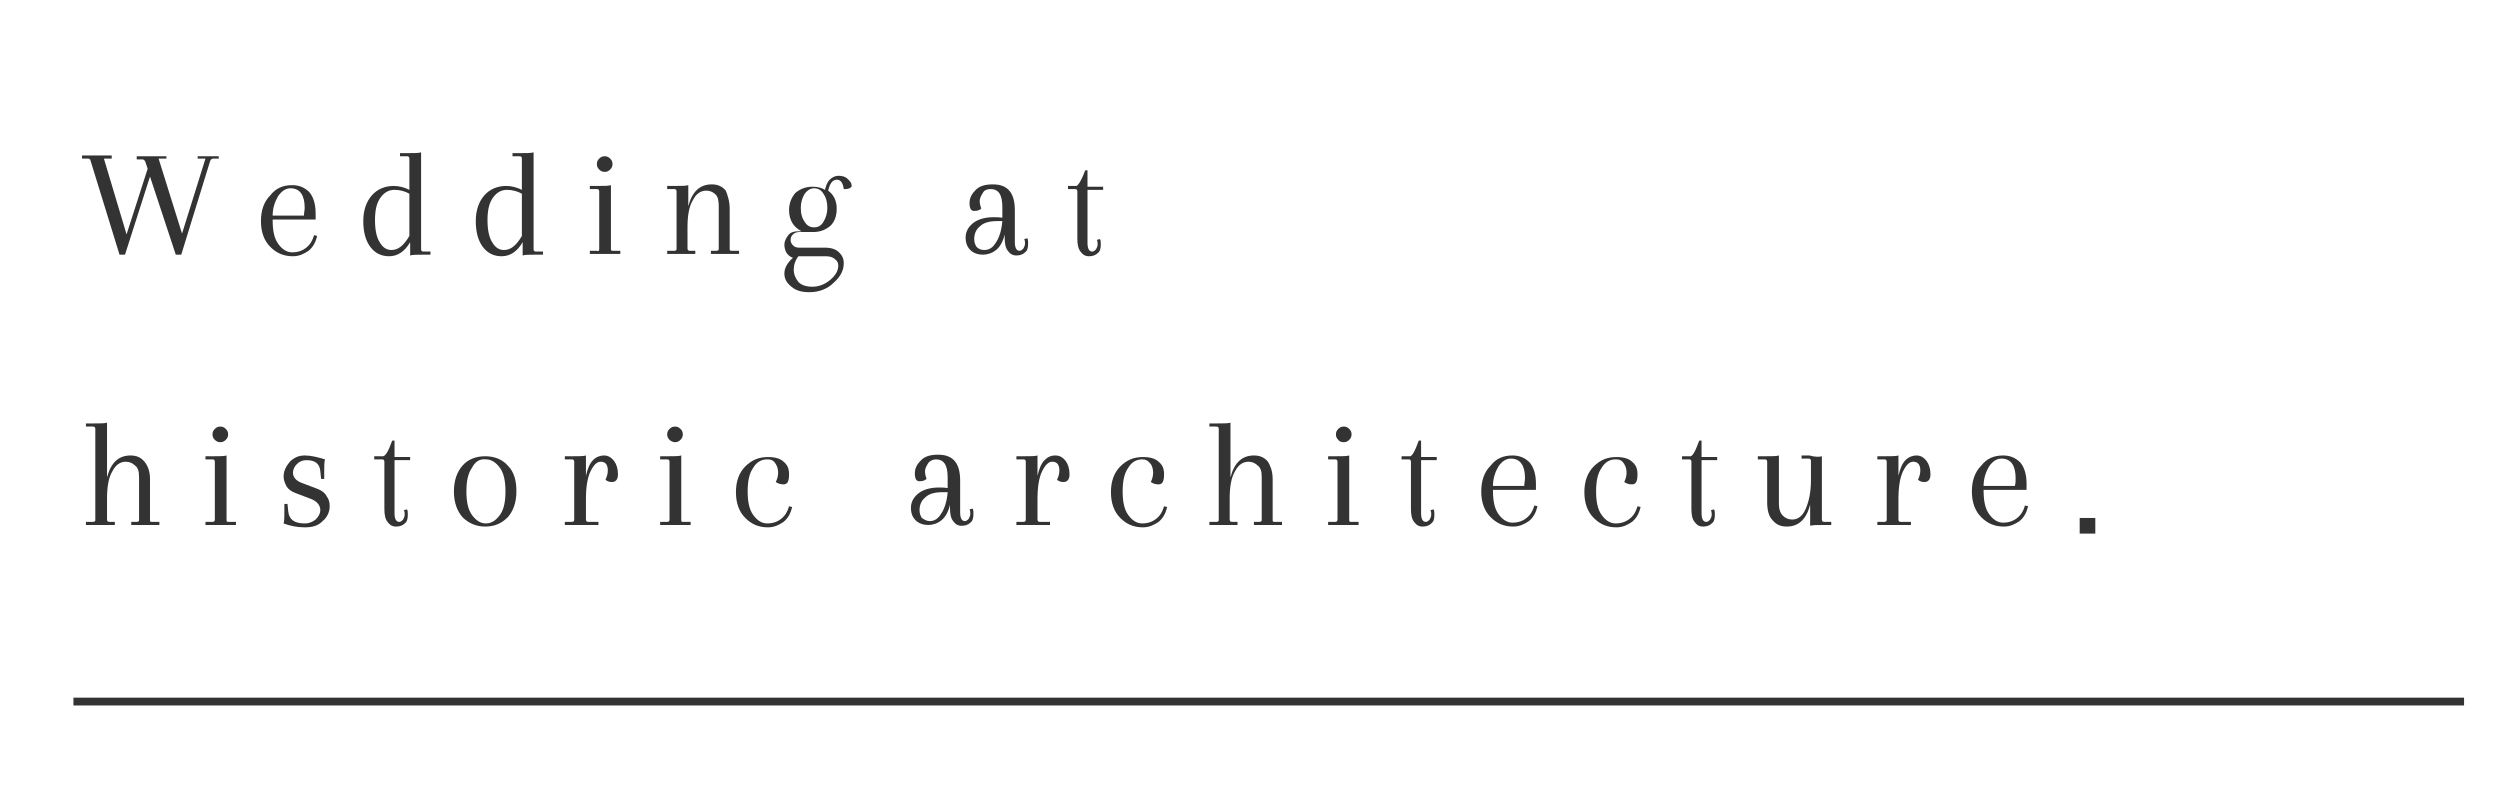 <?xml version="1.0" encoding="utf-8"?>
<!-- Generator: Adobe Illustrator 24.1.0, SVG Export Plug-In . SVG Version: 6.00 Build 0)  -->
<svg version="1.1" id="レイヤー_1" xmlns="http://www.w3.org/2000/svg" xmlns:xlink="http://www.w3.org/1999/xlink" x="0px"
	 y="0px" viewBox="0 0 320 102.9" style="enable-background:new 0 0 320 102.9;" xml:space="preserve">
<style type="text/css">
	.st0{fill:#333333;}
	.st1{fill:none;stroke:#333333;stroke-miterlimit:10;}
</style>
<g>
	<g>
		<path class="st0" d="M25.3,20H28v0.3h-0.7c-0.2,0-0.3,0.1-0.4,0.3l-3.7,12h-0.7l-3.3-10l-3.2,10h-0.7l-3.7-12
			c0-0.2-0.2-0.3-0.3-0.3h-0.8v-0.4h3.8v0.4h-1l2.9,9.7l2.7-8.4l-0.3-0.9c-0.1-0.2-0.2-0.3-0.4-0.3h-0.7V20h3.8v0.3h-1l3,9.6l3-9.6
			h-1V20z"/>
		<path class="st0" d="M37.4,23.7c0.9,0,1.6,0.3,2.2,0.9c0.5,0.6,0.8,1.5,0.8,2.7c0,0.2,0,0.5,0,0.8h-5.5v0.1c0,1.3,0.2,2.3,0.7,3
			s1.1,1.1,1.8,1.1s1.3-0.2,1.8-0.6c0.5-0.4,0.8-0.9,1-1.6l0.4,0.1c-0.2,0.8-0.5,1.4-1.1,1.9c-0.6,0.4-1.2,0.7-2,0.7
			c-1.2,0-2.1-0.4-2.9-1.2c-0.8-0.8-1.2-1.9-1.2-3.3c0-1.4,0.4-2.5,1.2-3.3C35.3,24.1,36.2,23.7,37.4,23.7z M39,26.6
			c0-1.6-0.6-2.5-1.8-2.5c-0.6,0-1.1,0.3-1.6,1c-0.4,0.7-0.7,1.5-0.7,2.5h4C38.9,27.3,39,26.9,39,26.6z"/>
		<path class="st0" d="M52.5,32.7V31c-0.7,1.2-1.6,1.8-2.7,1.8c-1,0-1.8-0.4-2.4-1.2c-0.6-0.8-0.9-1.9-0.9-3.3
			c0-1.4,0.4-2.5,1.1-3.3c0.7-0.8,1.7-1.2,2.8-1.2c0.7,0,1.4,0.2,2,0.5v-4c0-0.2-0.1-0.3-0.3-0.3h-0.9v-0.4h1c0.8,0,1.4,0,1.7-0.1
			v12.4c0,0.2,0.1,0.3,0.3,0.3h0.9v0.4h-1C53.4,32.6,52.8,32.6,52.5,32.7z M50.5,24.3c-0.7,0-1.3,0.3-1.8,1S48,26.9,48,28.2
			c0,1.2,0.2,2.2,0.6,2.8c0.4,0.7,0.9,1,1.5,1c0.9,0,1.6-0.6,2.3-1.8v-5.4C51.9,24.5,51.2,24.3,50.5,24.3z"/>
		<path class="st0" d="M66.9,32.7V31c-0.7,1.2-1.6,1.8-2.7,1.8c-1,0-1.8-0.4-2.4-1.2c-0.6-0.8-0.9-1.9-0.9-3.3
			c0-1.4,0.4-2.5,1.1-3.3c0.7-0.8,1.7-1.2,2.8-1.2c0.7,0,1.4,0.2,2,0.5v-4c0-0.2-0.1-0.3-0.3-0.3h-0.9v-0.4h1c0.8,0,1.4,0,1.7-0.1
			v12.4c0,0.2,0.1,0.3,0.3,0.3h0.9v0.4h-1C67.8,32.6,67.2,32.6,66.9,32.7z M64.9,24.3c-0.7,0-1.3,0.3-1.8,1s-0.7,1.6-0.7,2.9
			c0,1.2,0.2,2.2,0.6,2.8c0.4,0.7,0.9,1,1.5,1c0.9,0,1.6-0.6,2.3-1.8v-5.4C66.3,24.5,65.6,24.3,64.9,24.3z"/>
		<path class="st0" d="M76.7,31.9v-7.4c0-0.2-0.1-0.3-0.3-0.3h-0.9v-0.4h1c0.8,0,1.4,0,1.7-0.1v8.2c0,0.2,0.1,0.2,0.3,0.2h0.9v0.4
			h-3.9v-0.4h0.9C76.6,32.2,76.7,32.1,76.7,31.9z M76.7,21.7c-0.2-0.2-0.3-0.4-0.3-0.7s0.1-0.5,0.3-0.7c0.2-0.2,0.4-0.3,0.7-0.3
			s0.5,0.1,0.7,0.3s0.3,0.4,0.3,0.7s-0.1,0.5-0.3,0.7c-0.2,0.2-0.4,0.3-0.7,0.3S76.9,21.9,76.7,21.7z"/>
		<path class="st0" d="M93.4,26.7v5.2c0,0.2,0.1,0.2,0.3,0.2h0.9v0.4H91v-0.4h0.7c0.2,0,0.3-0.1,0.3-0.2v-5.5c0-0.7-0.1-1.2-0.4-1.5
			s-0.7-0.5-1.2-0.5c-0.7,0-1.3,0.4-1.7,1.2c-0.5,0.8-0.7,2-0.7,3.5v2.7c0,0.2,0.1,0.3,0.3,0.3H89v0.4h-3.6v-0.4h0.9
			c0.2,0,0.3-0.1,0.3-0.2v-7.4c0-0.2-0.1-0.3-0.3-0.3h-0.9v-0.4h1c0.8,0,1.4,0,1.7-0.1v2.7c0.5-1.9,1.5-2.8,3-2.8
			c0.7,0,1.3,0.2,1.8,0.8C93.1,24.9,93.4,25.7,93.4,26.7z"/>
		<path class="st0" d="M108.2,24.2H108c-0.1-0.8-0.4-1.2-0.9-1.2c-0.2,0-0.5,0.1-0.7,0.4c-0.2,0.3-0.3,0.6-0.4,1
			c0.7,0.5,1.1,1.3,1.1,2.3s-0.3,1.7-0.8,2.2c-0.6,0.5-1.3,0.8-2.2,0.8h-1.8c-0.3,0-0.6,0.1-0.8,0.3c-0.2,0.2-0.3,0.4-0.3,0.7
			s0.1,0.5,0.3,0.7c0.2,0.2,0.4,0.3,0.8,0.3h3.3c0.8,0,1.4,0.2,1.8,0.6c0.4,0.4,0.6,0.8,0.6,1.4c0,0.9-0.4,1.7-1.3,2.5
			c-0.8,0.8-1.9,1.2-3.1,1.2c-1,0-1.7-0.2-2.3-0.7c-0.6-0.5-0.9-1-0.9-1.7s0.4-1.4,1.1-2c-0.3-0.1-0.6-0.3-0.8-0.6
			c-0.2-0.3-0.3-0.7-0.3-1.1c0-0.4,0.2-0.8,0.5-1.2s0.8-0.5,1.4-0.5h0.3c-1-0.5-1.6-1.4-1.6-2.7c0-0.9,0.3-1.6,0.8-2.2
			c0.6-0.5,1.3-0.8,2.2-0.8c0.6,0,1.1,0.1,1.6,0.4c0.1-0.5,0.3-1,0.6-1.3c0.3-0.3,0.7-0.5,1.1-0.5c0.5,0,0.9,0.1,1.2,0.4
			c0.3,0.3,0.5,0.5,0.5,0.8C109.1,23.9,108.8,24.2,108.2,24.2z M105.7,32.8h-3.5c-0.4,0.5-0.6,1.1-0.6,1.7c0,0.6,0.2,1.1,0.6,1.6
			c0.4,0.4,1,0.6,1.8,0.6s1.6-0.3,2.3-0.9c0.7-0.6,1-1.2,1-1.8c0-0.3-0.1-0.6-0.4-0.8C106.6,32.9,106.2,32.8,105.7,32.8z M103,24.8
			c-0.3,0.5-0.5,1.1-0.5,1.8c0,0.8,0.2,1.4,0.5,1.8c0.3,0.5,0.7,0.7,1.2,0.7s0.9-0.2,1.2-0.7c0.3-0.5,0.5-1.1,0.5-1.8
			c0-0.8-0.2-1.4-0.5-1.8c-0.3-0.5-0.7-0.7-1.2-0.7C103.7,24.1,103.3,24.4,103,24.8z"/>
		<path class="st0" d="M128.3,27.9v-0.7v-0.7c0-1.6-0.5-2.3-1.5-2.3c-0.4,0-0.8,0.1-1,0.5c-0.2,0.3-0.4,0.7-0.4,1
			c0,0.4,0.1,0.7,0.2,1c-0.2,0.2-0.5,0.3-0.9,0.3s-0.6-0.3-0.6-1s0.3-1.2,0.8-1.7s1.2-0.7,2.2-0.7c1.9,0,2.8,1.1,2.8,3.3V31
			c0,0.7,0.2,1.1,0.6,1.1c0.2,0,0.3-0.1,0.5-0.3c0.1-0.2,0.2-0.4,0.2-0.6c0-0.2,0-0.4-0.1-0.6l0.4-0.1c0.1,0.2,0.1,0.4,0.1,0.7
			c0,0.5-0.1,0.9-0.4,1.1c-0.3,0.3-0.7,0.4-1.1,0.4c-0.5,0-0.8-0.2-1.1-0.6c-0.3-0.4-0.4-0.9-0.4-1.7V30c-0.2,0.9-0.6,1.6-1.1,2
			c-0.5,0.4-1.1,0.6-1.7,0.6s-1.2-0.2-1.6-0.6c-0.4-0.4-0.6-0.9-0.6-1.6c0-0.7,0.3-1.3,0.9-1.8s1.5-0.8,2.7-0.8c0.3,0,0.7,0,1.3,0.1
			l0,0H128.3z M126,32c0.6,0,1.1-0.3,1.5-1c0.4-0.6,0.7-1.5,0.8-2.7c-0.1,0-0.3,0-0.6,0c-1.1,0-1.8,0.2-2.3,0.7
			c-0.5,0.4-0.7,1-0.7,1.6c0,0.4,0.1,0.7,0.3,1C125.3,31.9,125.6,32,126,32z"/>
		<path class="st0" d="M138.9,21.8h0.3v2.1h2v0.4h-2v6.8c0,0.7,0.2,1.1,0.6,1.1c0.2,0,0.3-0.1,0.5-0.3c0.1-0.2,0.2-0.4,0.2-0.6
			c0-0.2,0-0.4-0.1-0.6l0.4-0.1c0.1,0.2,0.1,0.4,0.1,0.7c0,0.5-0.1,0.9-0.4,1.1c-0.3,0.3-0.7,0.4-1.1,0.4c-0.5,0-0.8-0.2-1.1-0.6
			c-0.3-0.4-0.4-0.9-0.4-1.7v-6c0-0.2-0.1-0.3-0.3-0.3h-0.9v-0.4h1C137.9,23.9,138.4,23.2,138.9,21.8z"/>
		<path class="st0" d="M19.2,61.3v5.3c0,0.2,0.1,0.2,0.3,0.2h0.9v0.4h-3.6v-0.4h0.7c0.2,0,0.3-0.1,0.3-0.2v-5.5
			c0-0.7-0.1-1.2-0.5-1.5c-0.3-0.3-0.7-0.5-1.2-0.5c-0.7,0-1.3,0.4-1.7,1.2c-0.5,0.8-0.7,2-0.7,3.5v2.7c0,0.2,0.1,0.3,0.3,0.3h0.7
			v0.4H11v-0.4h0.9c0.2,0,0.3-0.1,0.3-0.2V54.9c0-0.2-0.1-0.3-0.3-0.3H11v-0.4h1c0.8,0,1.4,0,1.7-0.1v7c0.5-1.9,1.5-2.8,3-2.8
			c0.7,0,1.3,0.2,1.8,0.8C18.9,59.6,19.2,60.3,19.2,61.3z"/>
		<path class="st0" d="M27.5,66.5v-7.4c0-0.2-0.1-0.3-0.3-0.3h-0.9v-0.4h1c0.8,0,1.4,0,1.7-0.1v8.3c0,0.2,0.1,0.2,0.3,0.2h0.9v0.4
			h-3.9v-0.4h0.9C27.4,66.8,27.5,66.7,27.5,66.5z M27.5,56.3c-0.2-0.2-0.3-0.4-0.3-0.7c0-0.3,0.1-0.5,0.3-0.7
			c0.2-0.2,0.4-0.3,0.7-0.3s0.5,0.1,0.7,0.3c0.2,0.2,0.3,0.4,0.3,0.7s-0.1,0.5-0.3,0.7c-0.2,0.2-0.4,0.3-0.7,0.3
			S27.7,56.5,27.5,56.3z"/>
		<path class="st0" d="M38.6,61.8l2.1,0.8c0.5,0.2,0.9,0.5,1.1,0.9c0.3,0.4,0.4,0.8,0.4,1.3c0,0.7-0.3,1.4-0.9,1.9
			c-0.6,0.6-1.3,0.8-2.3,0.8s-1.9-0.2-2.7-0.5c0.1-0.3,0.1-0.9,0.1-1.7v-0.8h0.4l0.1,1c0.1,1,0.8,1.5,2.1,1.5c0.6,0,1-0.2,1.4-0.5
			c0.4-0.4,0.6-0.8,0.6-1.2c0-0.6-0.4-1.1-1.1-1.4l-2.1-0.8c-0.5-0.2-0.8-0.4-1.1-0.8c-0.2-0.4-0.4-0.8-0.4-1.3
			c0-0.7,0.3-1.3,0.8-1.9c0.5-0.5,1.1-0.8,1.9-0.8c0.8,0,1.6,0.2,2.6,0.5c-0.1,0.3-0.1,0.9-0.1,1.7v0.8h-0.4l-0.1-1
			c-0.1-1-0.7-1.4-1.8-1.4c-0.5,0-0.9,0.2-1.2,0.5s-0.5,0.7-0.5,1.1C37.5,61,37.8,61.5,38.6,61.8z"/>
		<path class="st0" d="M50.2,56.4h0.3v2.1h2v0.4h-2v6.8c0,0.7,0.2,1.1,0.6,1.1c0.2,0,0.3-0.1,0.5-0.3c0.1-0.2,0.2-0.4,0.2-0.6
			c0-0.2,0-0.4-0.1-0.6l0.4-0.1c0.1,0.2,0.1,0.4,0.1,0.7c0,0.5-0.1,0.9-0.4,1.1c-0.3,0.3-0.7,0.4-1.1,0.4c-0.5,0-0.8-0.2-1.1-0.6
			s-0.4-0.9-0.4-1.7v-6c0-0.2-0.1-0.3-0.3-0.3h-1v-0.4h1C49.3,58.5,49.7,57.8,50.2,56.4z"/>
		<path class="st0" d="M59.2,66.2c-0.7-0.8-1.1-1.9-1.1-3.3c0-1.4,0.4-2.5,1.1-3.3c0.7-0.8,1.7-1.2,2.9-1.2s2.2,0.4,2.9,1.2
			c0.8,0.8,1.1,1.9,1.1,3.3c0,1.4-0.4,2.5-1.1,3.3c-0.8,0.8-1.7,1.2-2.9,1.2C61,67.4,60,67,59.2,66.2z M60.4,59.9
			c-0.5,0.7-0.7,1.7-0.7,3s0.2,2.3,0.7,3c0.5,0.7,1.1,1.1,1.8,1.1s1.3-0.4,1.8-1.1c0.5-0.7,0.7-1.7,0.7-3s-0.2-2.3-0.7-3
			c-0.5-0.7-1.1-1.1-1.8-1.1C61.4,58.7,60.8,59.1,60.4,59.9z"/>
		<path class="st0" d="M77.3,58.3c0.5,0,0.9,0.2,1.3,0.7c0.3,0.4,0.5,1,0.5,1.7s-0.3,1-0.8,1c-0.3,0-0.6-0.1-0.8-0.3
			c0.2-0.4,0.3-0.8,0.3-1.2c0-0.7-0.3-1.1-0.9-1.1c-0.5,0-0.9,0.4-1.3,1.2c-0.4,0.8-0.6,2-0.6,3.6v2.6c0,0.2,0.1,0.3,0.3,0.3h1.3
			v0.4h-4.3v-0.4h0.9c0.2,0,0.3-0.1,0.3-0.3v-7.4c0-0.2-0.1-0.3-0.3-0.3h-0.9v-0.4h1c0.8,0,1.4,0,1.7-0.1v2.6c0.2-0.9,0.5-1.6,0.9-2
			C76.3,58.5,76.8,58.3,77.3,58.3z"/>
		<path class="st0" d="M85.7,66.5v-7.4c0-0.2-0.1-0.3-0.3-0.3h-0.9v-0.4h1c0.8,0,1.4,0,1.7-0.1v8.3c0,0.2,0.1,0.2,0.3,0.2h0.9v0.4
			h-3.9v-0.4h0.9C85.6,66.8,85.7,66.7,85.7,66.5z M85.7,56.3c-0.2-0.2-0.3-0.4-0.3-0.7c0-0.3,0.1-0.5,0.3-0.7
			c0.2-0.2,0.4-0.3,0.7-0.3c0.3,0,0.5,0.1,0.7,0.3c0.2,0.2,0.3,0.4,0.3,0.7s-0.1,0.5-0.3,0.7c-0.2,0.2-0.4,0.3-0.7,0.3
			C86.2,56.6,85.9,56.5,85.7,56.3z"/>
		<path class="st0" d="M98.2,58.8c-0.8,0-1.4,0.4-1.8,1.1c-0.5,0.7-0.7,1.7-0.7,3s0.2,2.3,0.7,3c0.5,0.7,1.1,1.1,1.8,1.1
			c0.7,0,1.3-0.2,1.8-0.6c0.5-0.4,0.8-0.9,1-1.6l0.4,0.1c-0.2,0.8-0.5,1.4-1.1,1.9c-0.6,0.4-1.2,0.7-2,0.7c-1.2,0-2.1-0.4-2.9-1.2
			c-0.8-0.8-1.2-1.9-1.2-3.3s0.4-2.5,1.2-3.3c0.8-0.8,1.7-1.2,2.9-1.2c0.9,0,1.6,0.2,2,0.6c0.5,0.4,0.7,0.9,0.7,1.6
			c0,0.9-0.2,1.3-0.7,1.3c-0.4,0-0.7-0.1-1-0.3c0.2-0.4,0.3-0.8,0.3-1.2s-0.1-0.8-0.3-1.1C99,58.9,98.7,58.8,98.2,58.8z"/>
		<path class="st0" d="M121.3,62.5v-0.7v-0.7c0-1.6-0.5-2.3-1.5-2.3c-0.4,0-0.8,0.2-1,0.5s-0.4,0.7-0.4,1c0,0.4,0.1,0.7,0.2,1
			c-0.2,0.2-0.5,0.3-0.9,0.3s-0.6-0.3-0.6-1c0-0.7,0.3-1.2,0.8-1.7s1.2-0.7,2.2-0.7c1.9,0,2.8,1.1,2.8,3.3v4.1
			c0,0.7,0.2,1.1,0.6,1.1c0.2,0,0.3-0.1,0.5-0.3c0.1-0.2,0.2-0.4,0.2-0.6c0-0.2,0-0.4-0.1-0.6l0.4-0.1c0.1,0.2,0.1,0.4,0.1,0.7
			c0,0.5-0.1,0.9-0.4,1.1c-0.3,0.3-0.7,0.4-1.1,0.4c-0.5,0-0.8-0.2-1.1-0.6s-0.4-0.9-0.4-1.7v-0.4c-0.2,0.9-0.6,1.6-1.1,2
			c-0.5,0.4-1.1,0.6-1.7,0.6s-1.2-0.2-1.6-0.6c-0.4-0.4-0.6-0.9-0.6-1.6c0-0.7,0.3-1.3,0.9-1.8s1.5-0.8,2.7-0.8c0.3,0,0.7,0,1.3,0.1
			l0,0H121.3z M119,66.7c0.6,0,1.1-0.3,1.5-1c0.4-0.6,0.7-1.5,0.8-2.7c-0.1,0-0.3,0-0.6,0c-1.1,0-1.8,0.2-2.3,0.7
			c-0.5,0.4-0.7,1-0.7,1.6c0,0.4,0.1,0.7,0.3,1C118.3,66.5,118.6,66.7,119,66.7z"/>
		<path class="st0" d="M135.1,58.3c0.5,0,0.9,0.2,1.3,0.7c0.3,0.4,0.5,1,0.5,1.7s-0.3,1-0.8,1c-0.3,0-0.6-0.1-0.8-0.3
			c0.2-0.4,0.3-0.8,0.3-1.2c0-0.7-0.3-1.1-0.9-1.1c-0.5,0-0.9,0.4-1.3,1.2c-0.4,0.8-0.6,2-0.6,3.6v2.6c0,0.2,0.1,0.3,0.3,0.3h1.3
			v0.4h-4.3v-0.4h0.9c0.2,0,0.3-0.1,0.3-0.3v-7.4c0-0.2-0.1-0.3-0.3-0.3h-0.9v-0.4h1c0.8,0,1.4,0,1.7-0.1v2.6c0.2-0.9,0.5-1.6,0.9-2
			C134.1,58.5,134.5,58.3,135.1,58.3z"/>
		<path class="st0" d="M146.2,58.8c-0.8,0-1.4,0.4-1.8,1.1c-0.5,0.7-0.7,1.7-0.7,3s0.2,2.3,0.7,3c0.5,0.7,1.1,1.1,1.8,1.1
			s1.3-0.2,1.8-0.6c0.5-0.4,0.8-0.9,1-1.6l0.4,0.1c-0.2,0.8-0.5,1.4-1.1,1.9c-0.6,0.4-1.2,0.7-2,0.7c-1.2,0-2.1-0.4-2.9-1.2
			c-0.8-0.8-1.2-1.9-1.2-3.3s0.4-2.5,1.2-3.3s1.7-1.2,2.9-1.2c0.9,0,1.6,0.2,2,0.6c0.5,0.4,0.7,0.9,0.7,1.6c0,0.9-0.2,1.3-0.7,1.3
			c-0.4,0-0.7-0.1-1-0.3c0.2-0.4,0.3-0.8,0.3-1.2s-0.1-0.8-0.3-1.1C146.9,58.9,146.6,58.8,146.2,58.8z"/>
		<path class="st0" d="M162.9,61.3v5.3c0,0.2,0.1,0.2,0.3,0.2h0.9v0.4h-3.6v-0.4h0.7c0.2,0,0.3-0.1,0.3-0.2v-5.5
			c0-0.7-0.1-1.2-0.5-1.5c-0.3-0.3-0.7-0.5-1.2-0.5c-0.7,0-1.3,0.4-1.7,1.2c-0.5,0.8-0.7,2-0.7,3.5v2.7c0,0.2,0.1,0.3,0.3,0.3h0.7
			v0.4h-3.6v-0.4h0.9c0.2,0,0.3-0.1,0.3-0.2V54.9c0-0.2-0.1-0.3-0.3-0.3h-0.9v-0.4h1c0.8,0,1.4,0,1.7-0.1v7c0.5-1.9,1.5-2.8,3-2.8
			c0.7,0,1.3,0.2,1.8,0.8C162.6,59.6,162.9,60.3,162.9,61.3z"/>
		<path class="st0" d="M171.2,66.5v-7.4c0-0.2-0.1-0.3-0.3-0.3H170v-0.4h1c0.8,0,1.4,0,1.7-0.1v8.3c0,0.2,0.1,0.2,0.3,0.2h0.9v0.4
			H170v-0.4h0.9C171.1,66.8,171.2,66.7,171.2,66.5z M171.3,56.3c-0.2-0.2-0.3-0.4-0.3-0.7c0-0.3,0.1-0.5,0.3-0.7s0.4-0.3,0.7-0.3
			s0.5,0.1,0.7,0.3c0.2,0.2,0.3,0.4,0.3,0.7s-0.1,0.5-0.3,0.7s-0.4,0.3-0.7,0.3C171.7,56.6,171.4,56.5,171.3,56.3z"/>
		<path class="st0" d="M181.6,56.4h0.3v2.1h2v0.4h-2v6.8c0,0.7,0.2,1.1,0.6,1.1c0.2,0,0.3-0.1,0.5-0.3c0.1-0.2,0.2-0.4,0.2-0.6
			c0-0.2,0-0.4-0.1-0.6l0.4-0.1c0.1,0.2,0.1,0.4,0.1,0.7c0,0.5-0.1,0.9-0.4,1.1c-0.3,0.3-0.7,0.4-1.1,0.4c-0.5,0-0.8-0.2-1.1-0.6
			s-0.4-0.9-0.4-1.7v-6c0-0.2-0.1-0.3-0.3-0.3h-0.9v-0.4h1C180.7,58.5,181.1,57.8,181.6,56.4z"/>
		<path class="st0" d="M193.6,58.3c0.9,0,1.6,0.3,2.2,0.9c0.5,0.6,0.8,1.5,0.8,2.7c0,0.2,0,0.5,0,0.8h-5.5v0.1c0,1.3,0.2,2.3,0.7,3
			c0.5,0.7,1.1,1.1,1.8,1.1s1.3-0.2,1.8-0.6s0.8-0.9,1-1.6l0.4,0.1c-0.2,0.8-0.5,1.4-1.1,1.9c-0.6,0.4-1.2,0.7-2,0.7
			c-1.2,0-2.1-0.4-2.9-1.2c-0.8-0.8-1.2-1.9-1.2-3.3c0-1.4,0.4-2.5,1.2-3.3C191.5,58.7,192.4,58.3,193.6,58.3z M195.2,61.2
			c0-1.6-0.6-2.5-1.8-2.5c-0.6,0-1.1,0.3-1.6,1c-0.4,0.7-0.7,1.5-0.7,2.5h4C195.1,61.9,195.2,61.5,195.2,61.2z"/>
		<path class="st0" d="M206.8,58.8c-0.8,0-1.4,0.4-1.8,1.1c-0.5,0.7-0.7,1.7-0.7,3s0.2,2.3,0.7,3c0.5,0.7,1.1,1.1,1.8,1.1
			s1.3-0.2,1.8-0.6c0.5-0.4,0.8-0.9,1-1.6l0.4,0.1c-0.2,0.8-0.5,1.4-1.1,1.9c-0.6,0.4-1.2,0.7-2,0.7c-1.2,0-2.1-0.4-2.9-1.2
			c-0.8-0.8-1.2-1.9-1.2-3.3s0.4-2.5,1.2-3.3s1.7-1.2,2.9-1.2c0.9,0,1.6,0.2,2,0.6c0.5,0.4,0.7,0.9,0.7,1.6c0,0.9-0.2,1.3-0.7,1.3
			c-0.4,0-0.7-0.1-1-0.3c0.2-0.4,0.3-0.8,0.3-1.2s-0.1-0.8-0.3-1.1C207.6,58.9,207.3,58.8,206.8,58.8z"/>
		<path class="st0" d="M217.5,56.4h0.3v2.1h2v0.4h-2v6.8c0,0.7,0.2,1.1,0.6,1.1c0.2,0,0.3-0.1,0.5-0.3c0.1-0.2,0.2-0.4,0.2-0.6
			c0-0.2,0-0.4-0.1-0.6l0.4-0.1c0.1,0.2,0.1,0.4,0.1,0.7c0,0.5-0.1,0.9-0.4,1.1c-0.3,0.3-0.7,0.4-1.1,0.4c-0.5,0-0.8-0.2-1.1-0.6
			s-0.4-0.9-0.4-1.7v-6c0-0.2-0.1-0.3-0.3-0.3h-0.9v-0.4h1C216.6,58.5,217,57.8,217.5,56.4z"/>
		<path class="st0" d="M233.2,58.4v8.1c0,0.2,0.1,0.3,0.3,0.3h0.9v0.4h-1c-0.8,0-1.4,0-1.7,0.1v-2.7c-0.5,1.9-1.5,2.8-3,2.8
			c-0.7,0-1.3-0.2-1.8-0.8c-0.5-0.5-0.7-1.3-0.7-2.3v-5.2c0-0.2-0.1-0.3-0.3-0.3H225v-0.4h1c0.8,0,1.4,0,1.7-0.1v6.2
			c0,0.7,0.2,1.2,0.5,1.5c0.3,0.3,0.7,0.5,1.2,0.5c0.7,0,1.3-0.4,1.7-1.3s0.7-2.1,0.7-3.7V59c0-0.2-0.1-0.3-0.3-0.3h-0.9v-0.4h1
			C232.3,58.5,232.9,58.5,233.2,58.4z"/>
		<path class="st0" d="M245.3,58.3c0.5,0,0.9,0.2,1.3,0.7c0.3,0.4,0.5,1,0.5,1.7s-0.3,1-0.8,1c-0.3,0-0.6-0.1-0.8-0.3
			c0.2-0.4,0.3-0.8,0.3-1.2c0-0.7-0.3-1.1-0.9-1.1c-0.5,0-0.9,0.4-1.3,1.2c-0.4,0.8-0.6,2-0.6,3.6v2.6c0,0.2,0.1,0.3,0.3,0.3h1.3
			v0.4h-4.3v-0.4h0.9c0.2,0,0.3-0.1,0.3-0.3v-7.4c0-0.2-0.1-0.3-0.3-0.3h-0.9v-0.4h1c0.8,0,1.4,0,1.7-0.1v2.6c0.2-0.9,0.5-1.6,0.9-2
			C244.3,58.5,244.8,58.3,245.3,58.3z"/>
		<path class="st0" d="M256.4,58.3c0.9,0,1.6,0.3,2.2,0.9c0.5,0.6,0.8,1.5,0.8,2.7c0,0.2,0,0.5,0,0.8h-5.5v0.1c0,1.3,0.2,2.3,0.7,3
			c0.5,0.7,1.1,1.1,1.8,1.1c0.7,0,1.3-0.2,1.8-0.6s0.8-0.9,1-1.6l0.4,0.1c-0.2,0.8-0.5,1.4-1.1,1.9c-0.6,0.4-1.2,0.7-2,0.7
			c-1.2,0-2.1-0.4-2.9-1.2c-0.8-0.8-1.2-1.9-1.2-3.3c0-1.4,0.4-2.5,1.2-3.3C254.3,58.7,255.2,58.3,256.4,58.3z M258,61.2
			c0-1.6-0.6-2.5-1.8-2.5c-0.6,0-1.1,0.3-1.6,1c-0.4,0.7-0.7,1.5-0.7,2.5h4C258,61.9,258,61.5,258,61.2z"/>
		<path class="st0" d="M268.2,66.3v2h-2v-2H268.2z"/>
	</g>
</g>
<line class="st1" x1="9.4" y1="89.8" x2="315.4" y2="89.8"/>
</svg>
